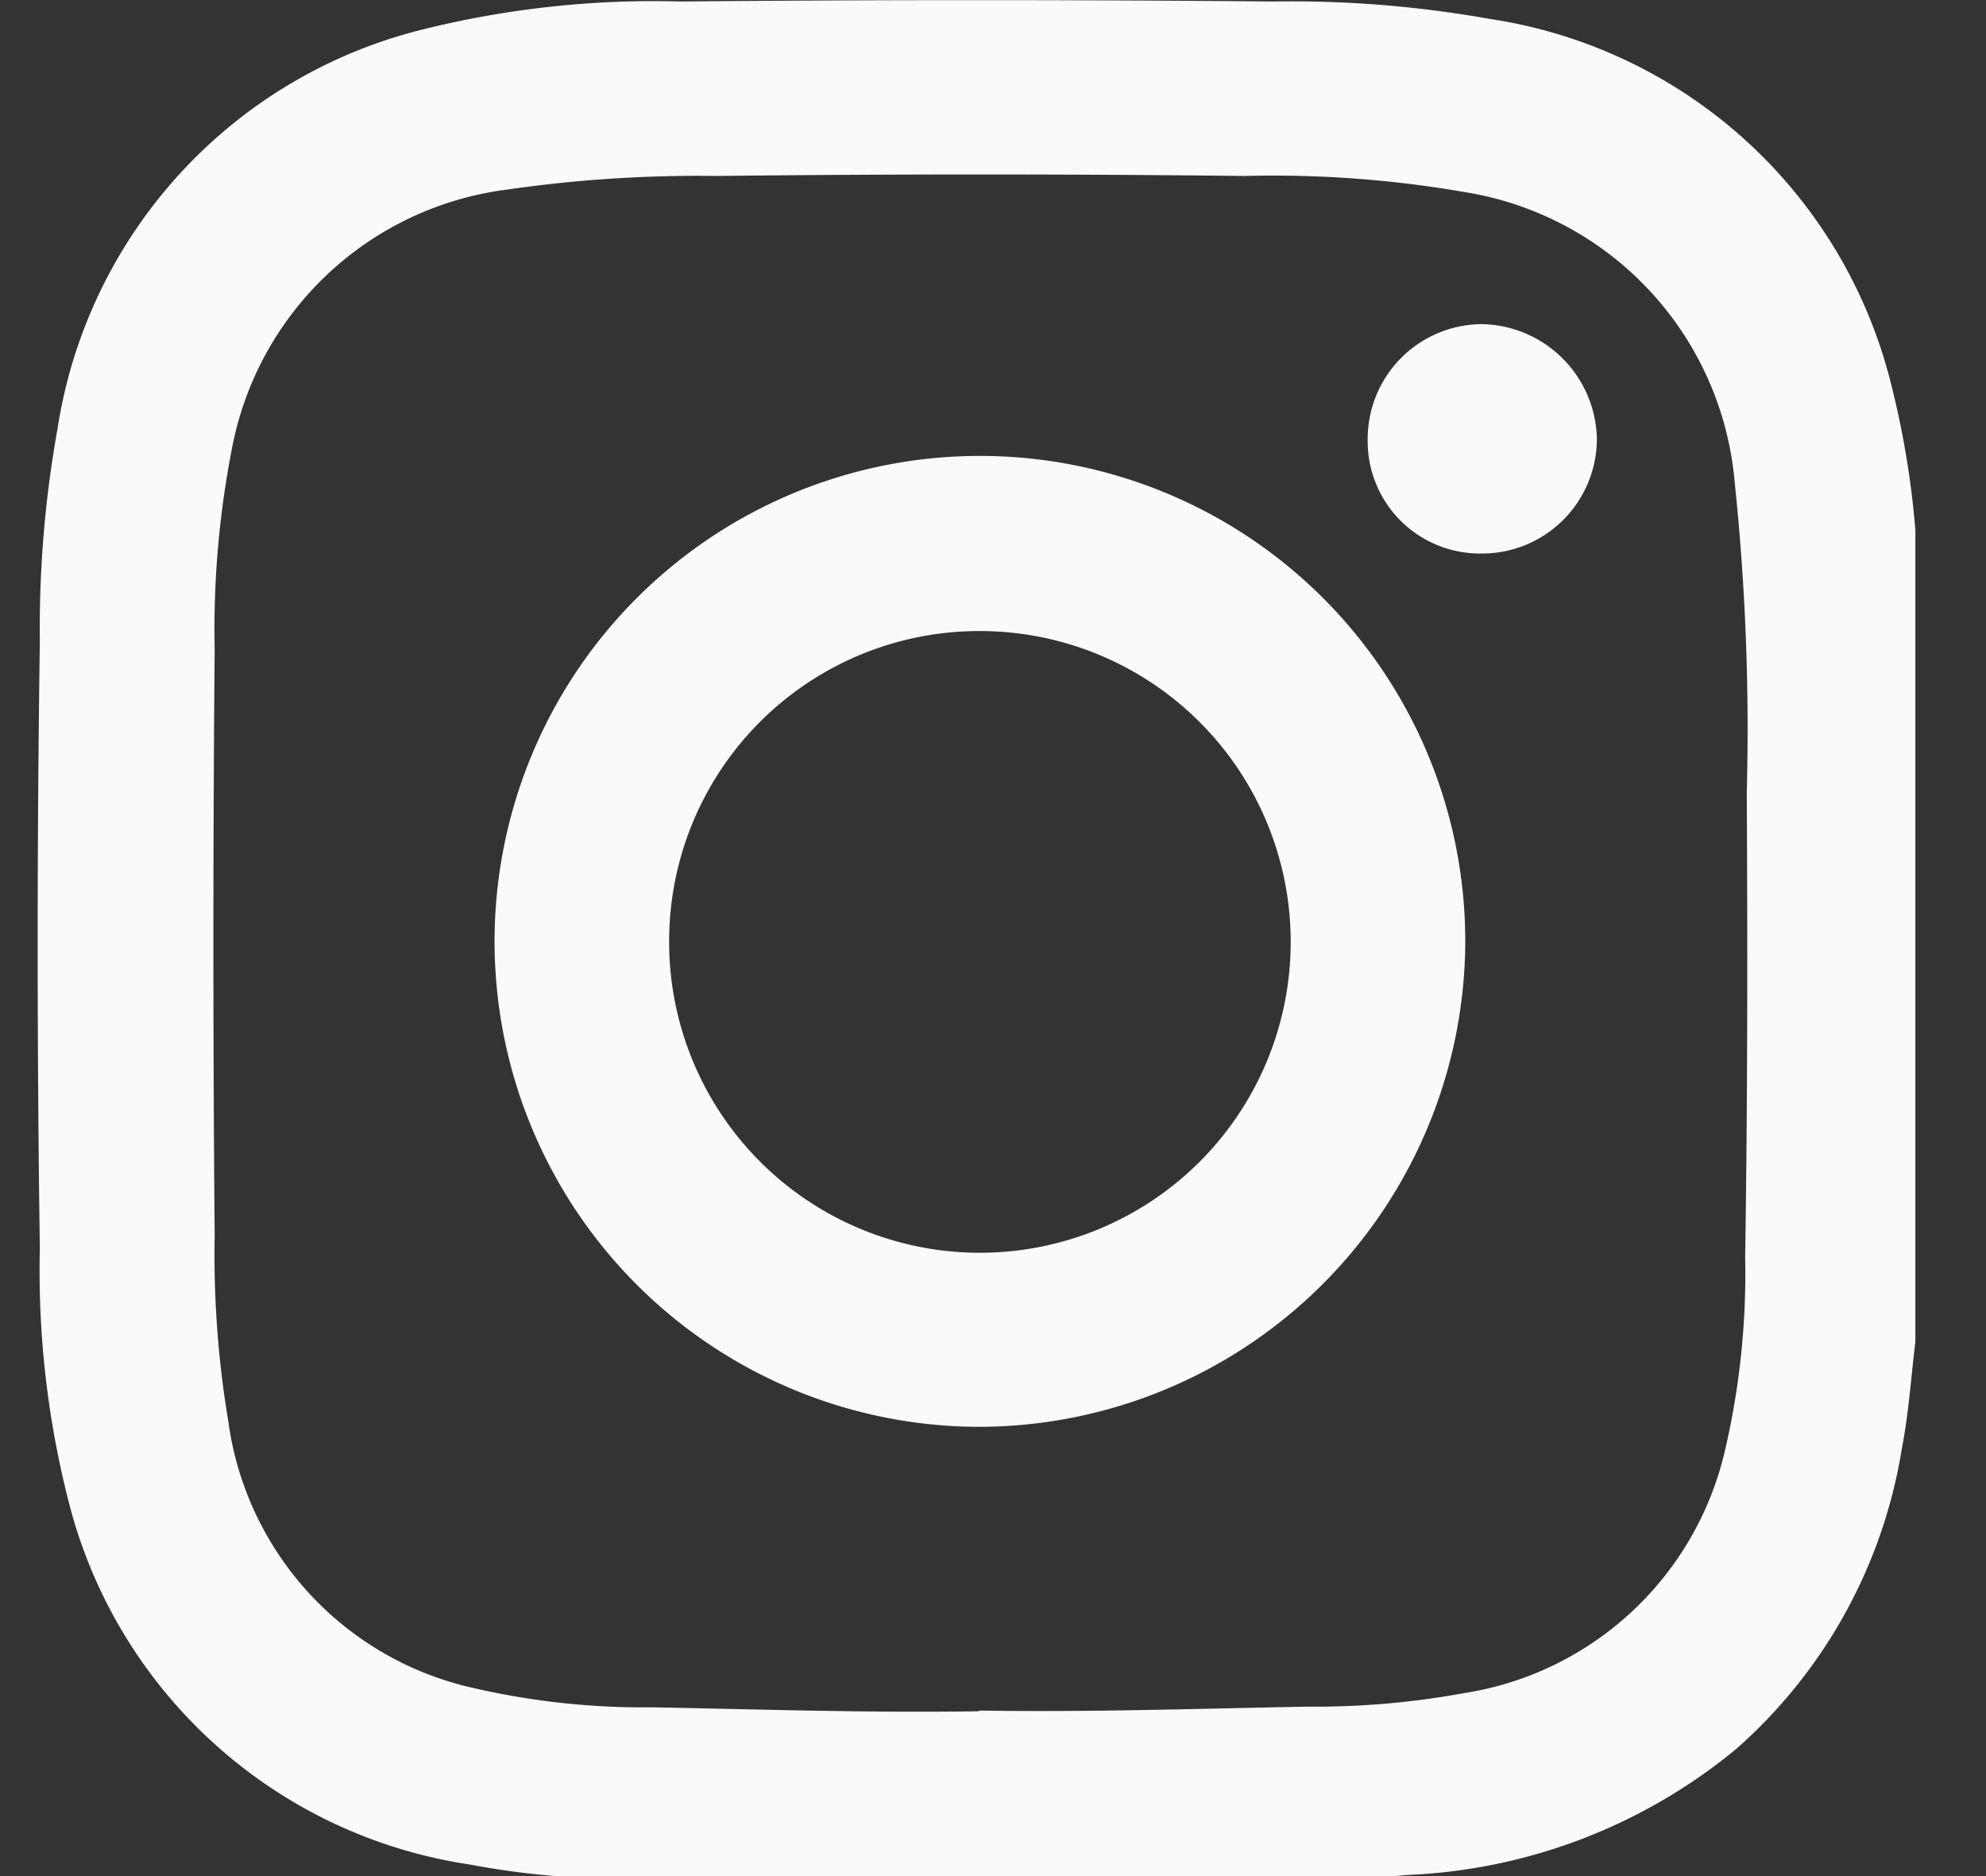 <svg xmlns="http://www.w3.org/2000/svg" xmlns:xlink="http://www.w3.org/1999/xlink" width="14.653" height="13.839" viewBox="0 0 14.653 13.839">
  <rect x="0" y="0" width="14.653" height="13.839" fill="#333333" stroke="none"/>
  <defs>
    <clipPath id="clip-path">
      <rect id="Rectangle_162" data-name="Rectangle 162" width="14.653" height="13.839" transform="translate(0)" fill="#fff"/>
    </clipPath>
  </defs>
  <g id="Mask_Group_7" data-name="Mask Group 7" clip-path="url(#clip-path)">
    <g id="instagram-01" transform="translate(0.28 0)">
      <path id="Path_40" data-name="Path 40" d="M11.8,16.224H6.871c-.054-.006-.107-.016-.161-.017A6.151,6.151,0,0,1,5.569,16.1a3.6,3.6,0,0,1-2.94-2.613A6.863,6.863,0,0,1,2.4,11.555q-.032-2.24,0-4.481a8.293,8.293,0,0,1,.13-1.562A3.6,3.6,0,0,1,5.21,2.568a7.061,7.061,0,0,1,1.917-.21q2.187-.02,4.373,0a8.343,8.343,0,0,1,1.6.129,3.6,3.6,0,0,1,2.962,2.706,6.535,6.535,0,0,1,.176,1.065v5.985c-.032.263-.049.528-.1.79a3.742,3.742,0,0,1-1.223,2.216,4.075,4.075,0,0,1-2.432.929C12.259,16.2,12.029,16.21,11.8,16.224ZM9.33,14.965c.808.013,1.616-.014,2.423-.029a6.086,6.086,0,0,0,1.157-.1,2.345,2.345,0,0,0,1.921-1.781,5.735,5.735,0,0,0,.151-1.436C15,10.474,15,9.332,14.994,8.19a17.508,17.508,0,0,0-.089-2.284,2.375,2.375,0,0,0-1.986-2.141,8.265,8.265,0,0,0-1.631-.12q-1.949-.022-3.9,0a9.808,9.808,0,0,0-1.537.1A2.37,2.37,0,0,0,3.815,5.668,6.926,6.926,0,0,0,3.69,7.134q-.019,2.166,0,4.333a7.4,7.4,0,0,0,.1,1.361A2.337,2.337,0,0,0,5.605,14.8a5.583,5.583,0,0,0,1.315.141c.8.015,1.606.042,2.409.029Z" transform="translate(-2.386 -2.347)" fill="#fafafa"/>
      <path id="Path_41" data-name="Path 41" d="M12.268,15.811a3.581,3.581,0,1,1,3.591-3.568A3.593,3.593,0,0,1,12.268,15.811ZM9.985,12.227a2.293,2.293,0,1,0,2.3-2.286,2.288,2.288,0,0,0-2.3,2.286Z" transform="translate(-5.328 -5.286)" fill="#fafafa"/>
      <path id="Path_42" data-name="Path 42" d="M21.606,8.52a.828.828,0,0,1-.838-.841.847.847,0,0,1,.837-.851.864.864,0,0,1,.854.843A.847.847,0,0,1,21.606,8.52Z" transform="translate(-10.957 -4.437)" fill="#fafafa"/>
    </g>
  </g>
</svg>
